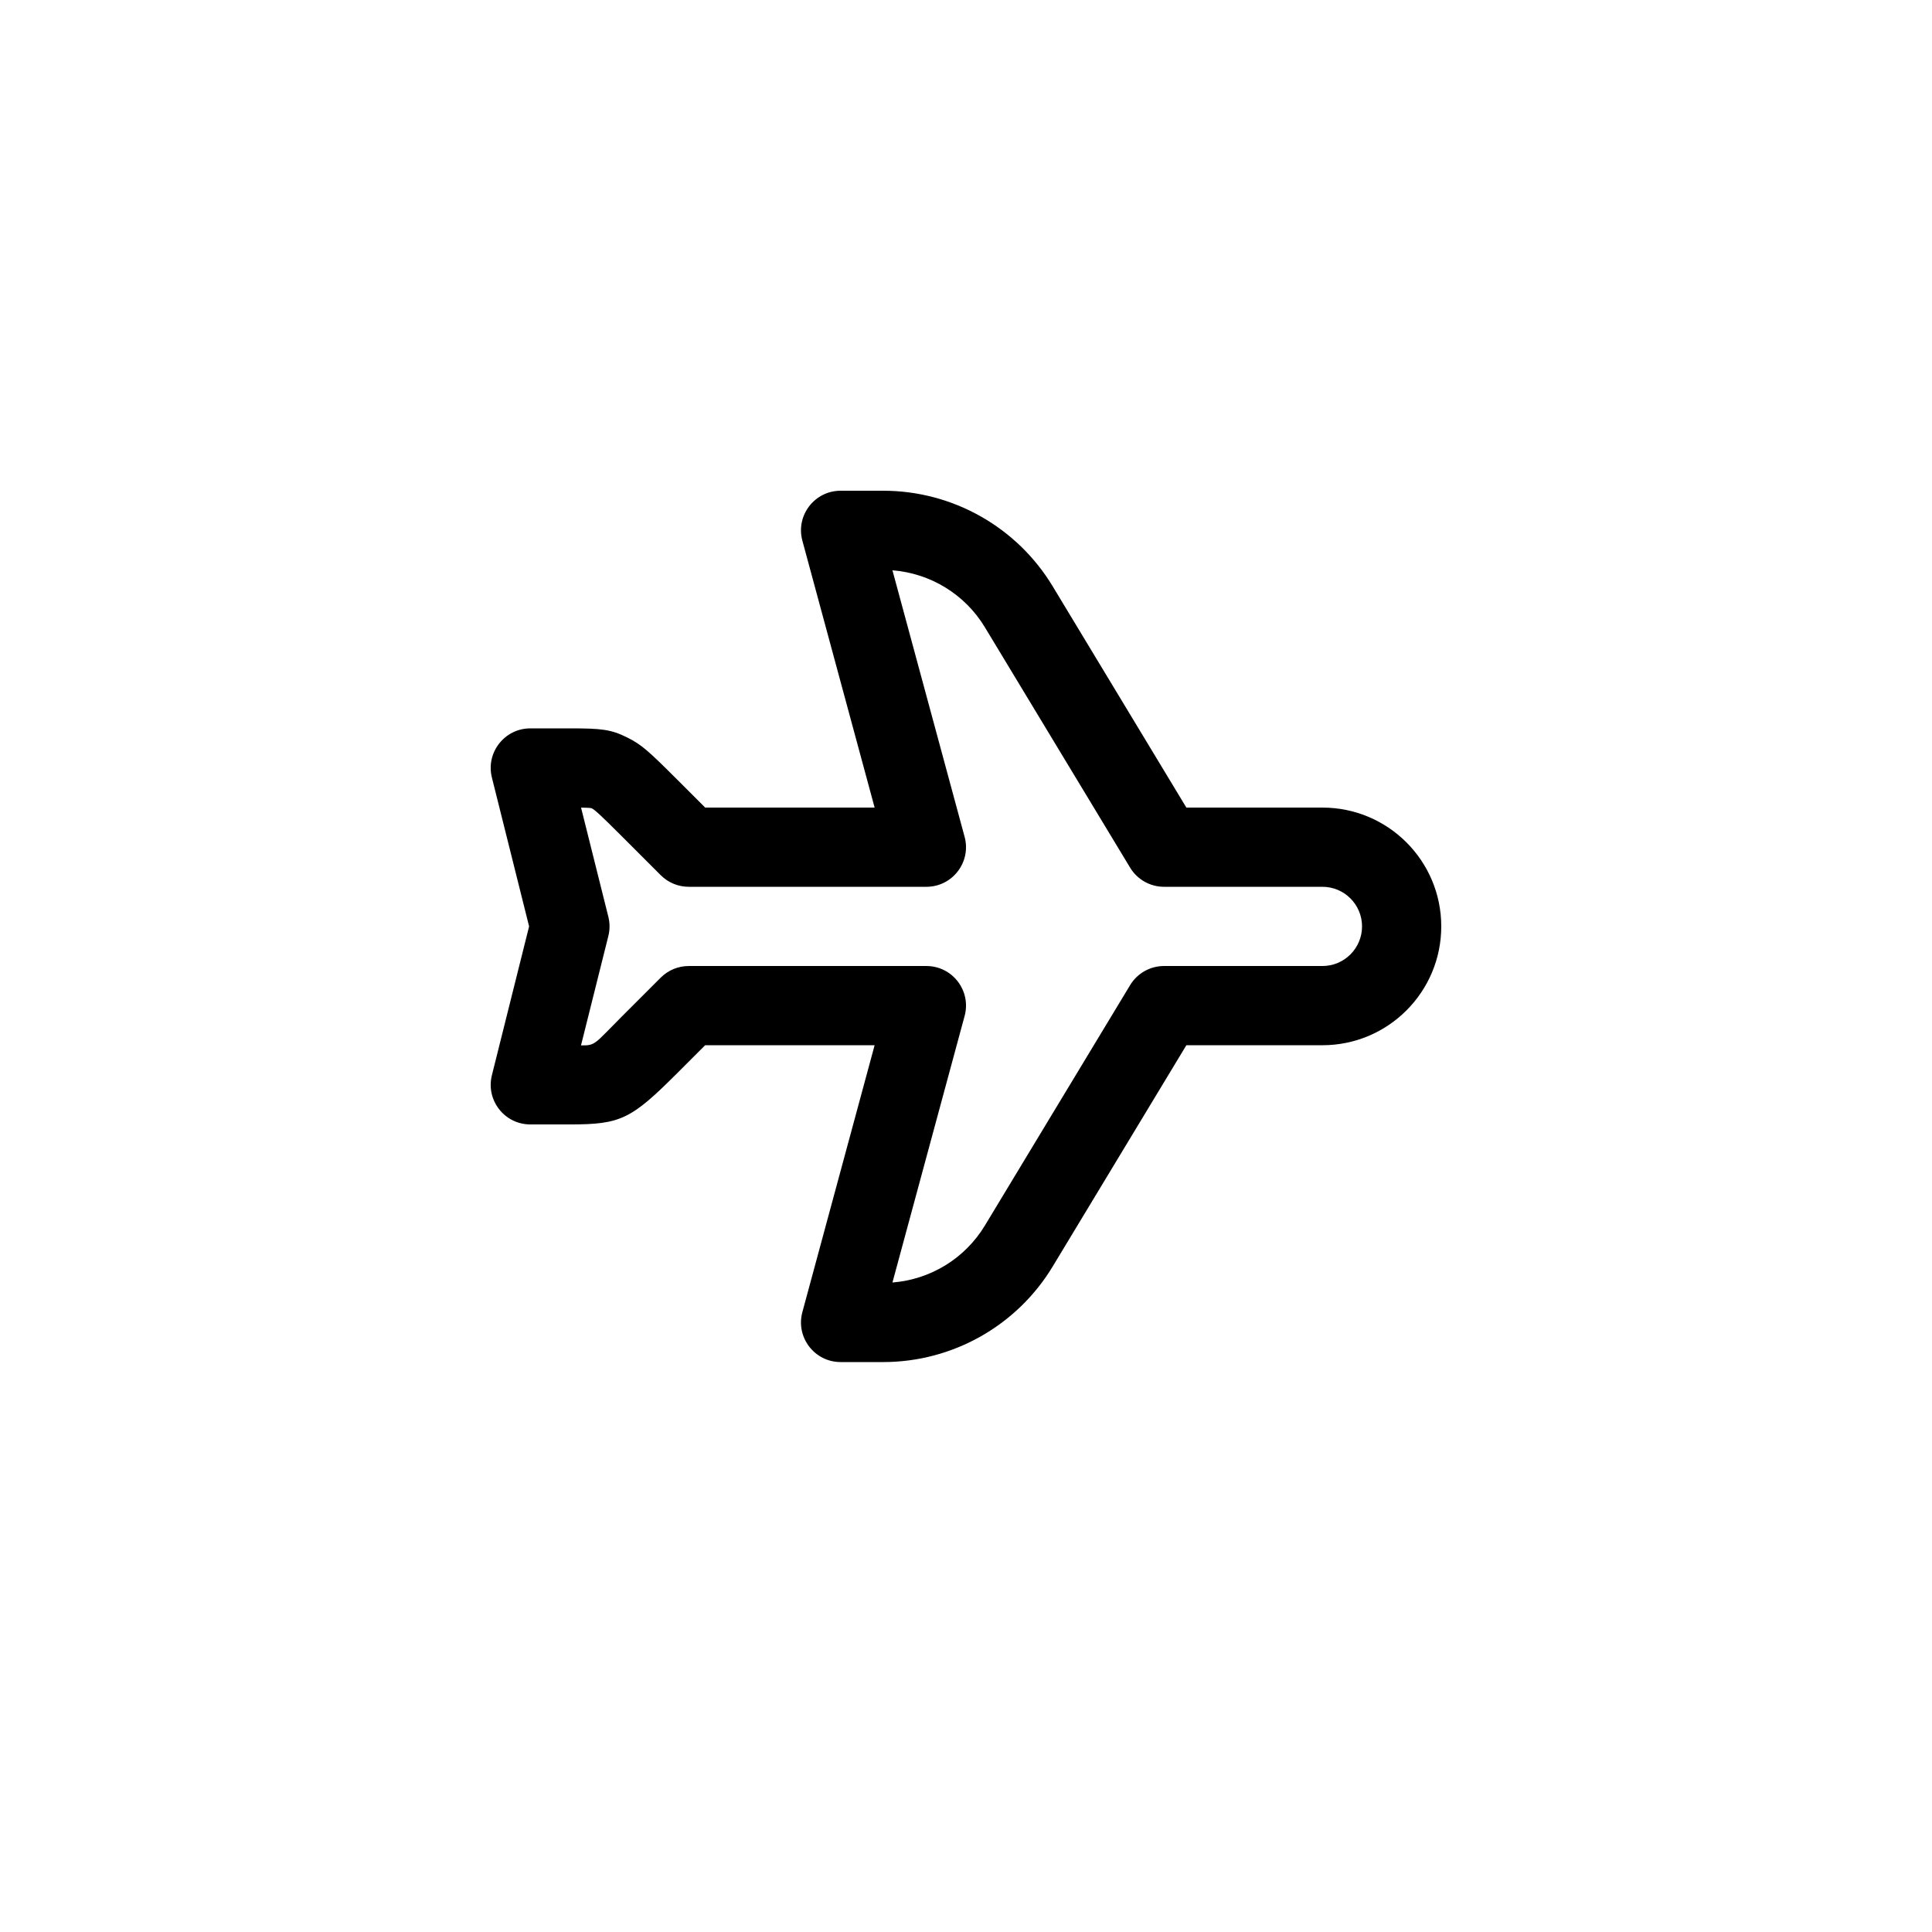 <?xml version="1.0" encoding="UTF-8"?>
<!-- Uploaded to: SVG Repo, www.svgrepo.com, Generator: SVG Repo Mixer Tools -->
<svg fill="#000000" width="800px" height="800px" version="1.1" viewBox="144 144 512 512" xmlns="http://www.w3.org/2000/svg">
 <path d="m494.46 358.02c17.387 0 31.488 14.102 31.488 31.488 0 17.383-14.102 31.488-31.488 31.488h-36.062l-35.41 58.613c-9.496 15.738-26.547 25.352-44.926 25.352h-11.293c-6.914 0-11.938-6.566-10.133-13.238l19.148-70.727h-44.91l-7.316 7.316c-12.297 12.293-15.016 13.676-28.52 13.676h-10.496c-6.828 0-11.84-6.418-10.184-13.043l9.859-39.438-9.859-39.441c-1.656-6.621 3.356-13.039 10.184-13.039h10.496c8.32 0 10.855 0.254 15.188 2.418 3.789 1.895 5.59 3.516 13.227 11.152l7.422 7.422h44.91l-19.148-70.73c-1.805-6.672 3.219-13.238 10.133-13.238h11.293c18.379 0 35.43 9.613 44.922 25.348l35.414 58.621zm-89.445 110.74 38.48-63.691c1.898-3.144 5.309-5.066 8.984-5.066h41.98c5.793 0 10.496-4.707 10.496-10.496 0-5.793-4.703-10.496-10.496-10.496h-41.98c-3.676 0-7.086-1.926-8.984-5.07l-38.484-63.695c-5.269-8.734-14.422-14.324-24.504-15.109l19.125 70.633c1.809 6.676-3.219 13.242-10.129 13.242h-62.977c-2.785 0-5.453-1.105-7.422-3.074l-10.496-10.496c-5.484-5.484-6.965-6.816-7.769-7.219-0.191-0.098-0.652-0.164-2.852-0.191l7.234 28.93c0.418 1.672 0.418 3.418 0 5.09l-7.25 28.988c3.879 0.066 3.512-0.344 10.742-7.57l10.391-10.391c1.969-1.969 4.637-3.074 7.422-3.074h62.977c6.91 0 11.938 6.566 10.129 13.238l-19.125 70.633c10.082-0.785 19.238-6.375 24.508-15.113z"/>
</svg>